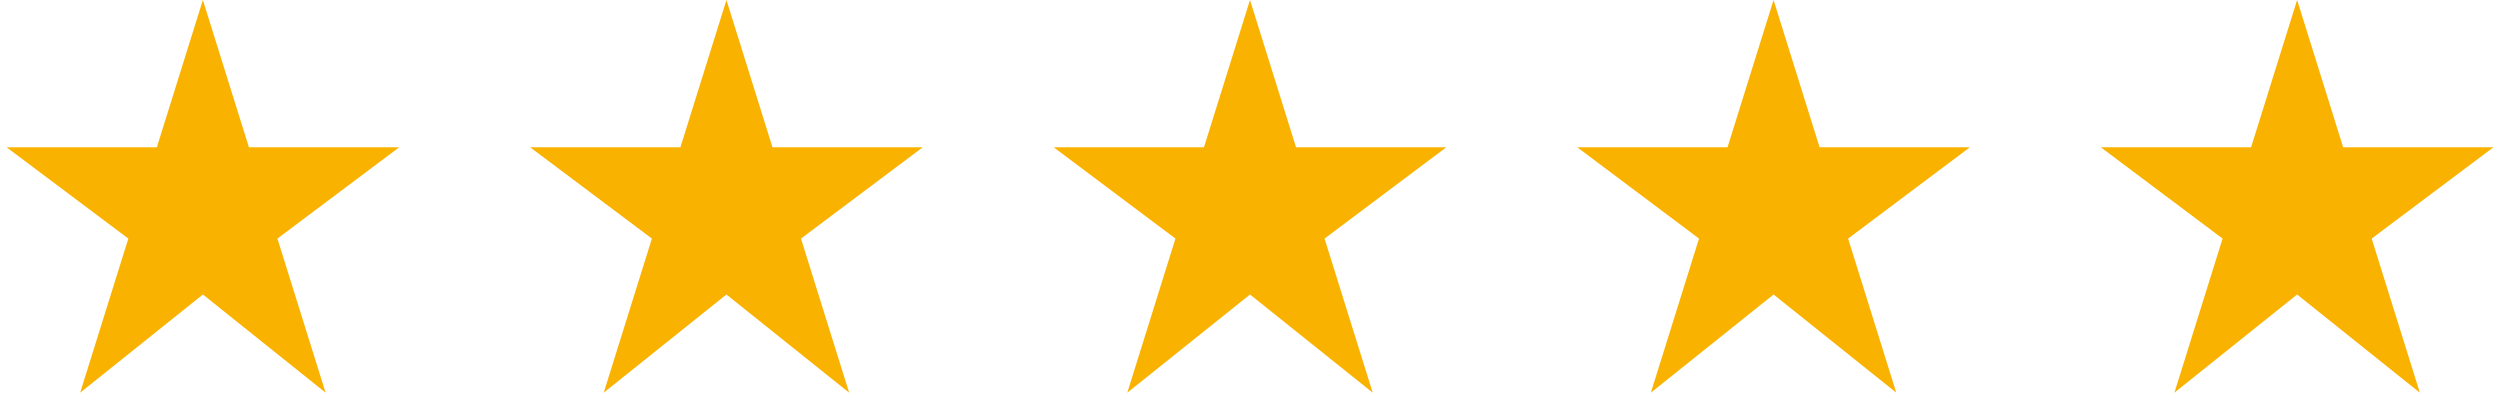 <svg width="191" height="30" viewBox="0 0 191 30" fill="none" xmlns="http://www.w3.org/2000/svg">
<g clip-path="url(#clip0_4001_50)">
<path d="M30.5 11.25H19.016L15.5 0L11.984 11.25H0.5L9.805 18.227L6.125 30L15.5 22.5L24.875 30L21.195 18.227L30.5 11.25Z" fill="#FAB200"/>
</g>
<g clip-path="url(#clip1_4001_50)">
<path d="M70.5 11.25H59.016L55.5 0L51.984 11.25H40.5L49.805 18.227L46.125 30L55.5 22.5L64.875 30L61.195 18.227L70.5 11.25Z" fill="#FAB200"/>
</g>
<g clip-path="url(#clip2_4001_50)">
<path d="M110.5 11.25H99.016L95.5 0L91.984 11.25H80.5L89.805 18.227L86.125 30L95.5 22.5L104.875 30L101.195 18.227L110.5 11.25Z" fill="#FAB200"/>
</g>
<g clip-path="url(#clip3_4001_50)">
<path d="M150.5 11.25H139.016L135.5 0L131.984 11.25H120.5L129.805 18.227L126.125 30L135.5 22.5L144.875 30L141.195 18.227L150.5 11.25Z" fill="#FAB200"/>
</g>
<g clip-path="url(#clip4_4001_50)">
<path d="M190.5 11.25H179.016L175.5 0L171.984 11.25H160.5L169.805 18.227L166.125 30L175.5 22.5L184.875 30L181.195 18.227L190.5 11.25Z" fill="#FAB200"/>
</g>
<defs>
<clipPath id="clip0_4001_50">
<rect width="30" height="30" fill="white" transform="translate(0.5)"/>
</clipPath>
<clipPath id="clip1_4001_50">
<rect width="30" height="30" fill="white" transform="translate(40.5)"/>
</clipPath>
<clipPath id="clip2_4001_50">
<rect width="30" height="30" fill="white" transform="translate(80.5)"/>
</clipPath>
<clipPath id="clip3_4001_50">
<rect width="30" height="30" fill="white" transform="translate(120.5)"/>
</clipPath>
<clipPath id="clip4_4001_50">
<rect width="30" height="30" fill="white" transform="translate(160.5)"/>
</clipPath>
</defs>
</svg>
